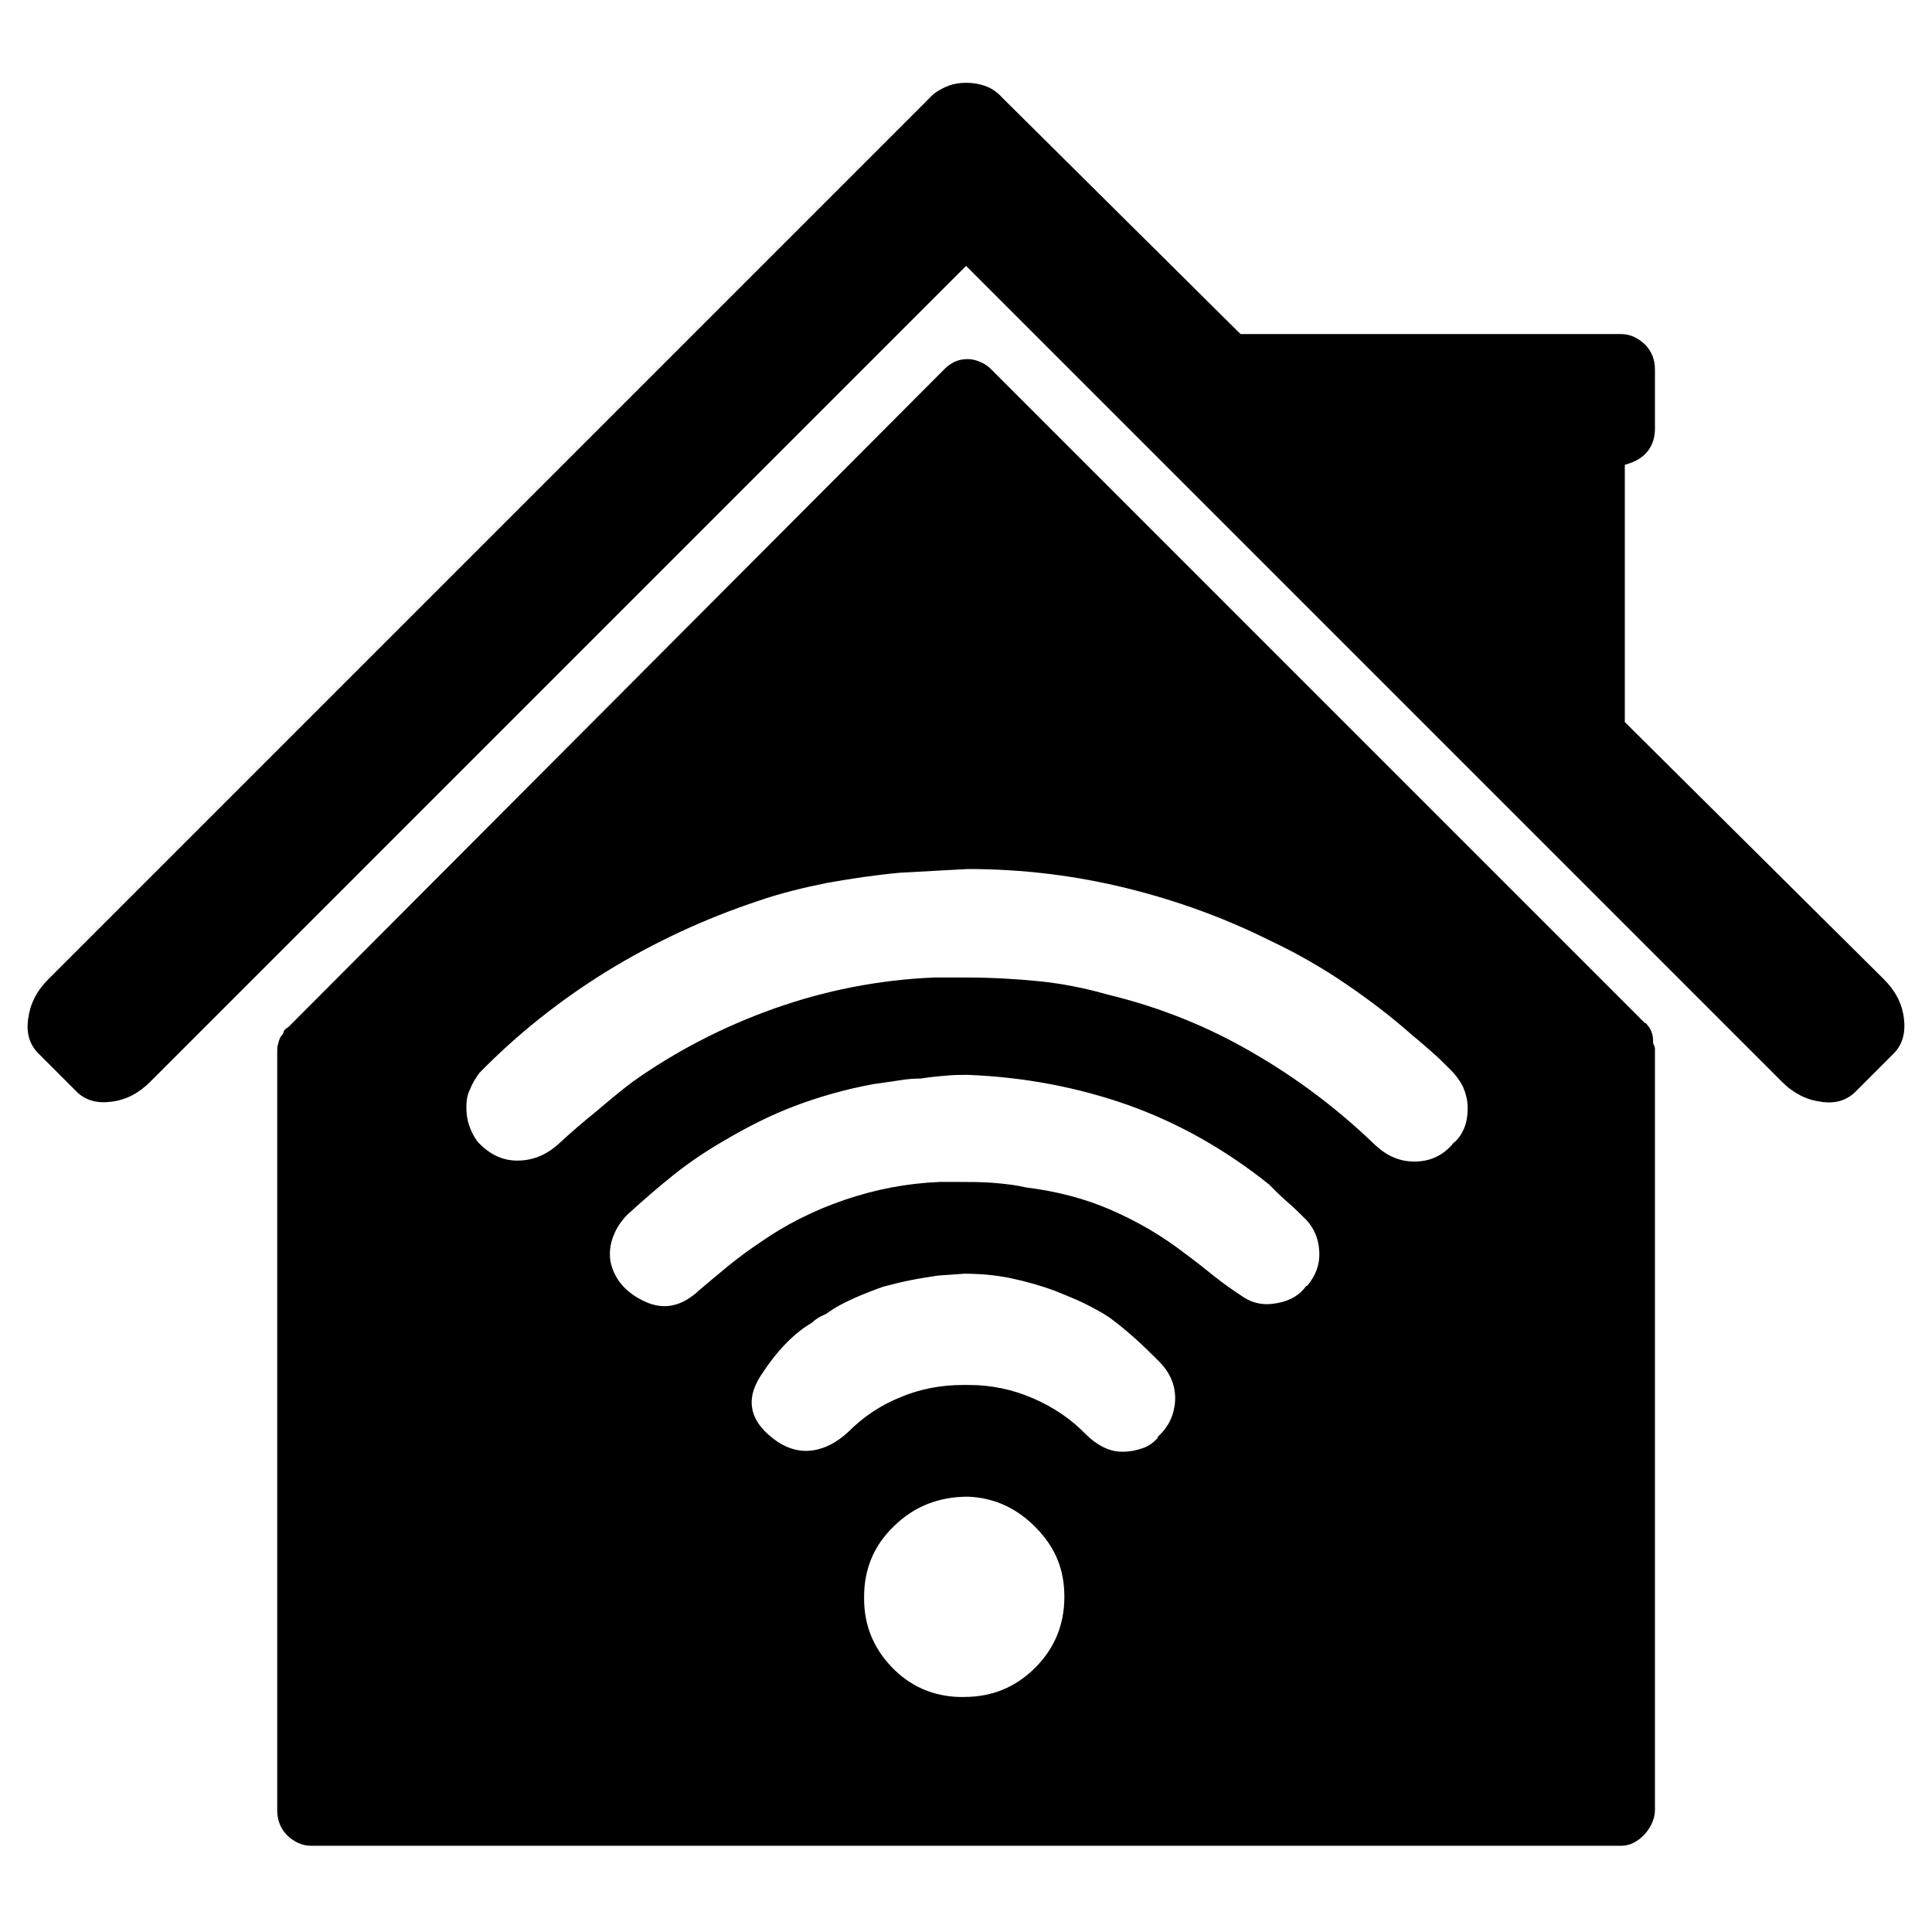 <?xml version="1.0" encoding="UTF-8"?>
<svg xmlns="http://www.w3.org/2000/svg" width="70" height="70" viewBox="0 0 70 70" fill="none">
  <path d="M68.26 35.484C68.679 35.904 68.915 36.357 68.982 36.895C69.049 37.415 68.931 37.852 68.612 38.171L67.235 39.548C66.916 39.868 66.496 40.002 65.975 39.918C65.455 39.851 64.984 39.616 64.564 39.196L35.003 9.634L5.442 39.196C5.022 39.616 4.568 39.851 4.031 39.918C3.51 39.985 3.09 39.868 2.771 39.548L1.394 38.171C1.075 37.852 0.94 37.432 1.024 36.895C1.092 36.374 1.327 35.904 1.747 35.484L33.492 3.739C33.492 3.739 33.575 3.655 33.592 3.638C33.609 3.621 33.643 3.588 33.693 3.537L33.827 3.403C34.012 3.269 34.197 3.168 34.382 3.101C34.566 3.034 34.768 3 35.003 3C35.238 3 35.457 3.034 35.658 3.101C35.86 3.168 36.028 3.269 36.179 3.403L36.313 3.537C36.313 3.537 36.397 3.621 36.414 3.638C36.431 3.655 36.464 3.689 36.515 3.739L44.947 12.104H58.736C59.055 12.104 59.341 12.238 59.593 12.473C59.845 12.725 59.962 13.027 59.962 13.397V15.53C59.962 15.849 59.878 16.118 59.694 16.353C59.509 16.588 59.24 16.739 58.87 16.84V26.162L68.26 35.484ZM59.626 37.063C59.71 37.163 59.794 37.264 59.828 37.365C59.878 37.483 59.895 37.6 59.895 37.734C59.895 37.785 59.895 37.819 59.929 37.869C59.945 37.919 59.962 37.953 59.962 38.003V65.566C59.962 65.885 59.828 66.187 59.593 66.456C59.341 66.725 59.055 66.876 58.736 66.876H11.27C10.951 66.876 10.665 66.742 10.414 66.506C10.162 66.254 10.044 65.952 10.044 65.582V38.087C10.044 38.003 10.044 37.902 10.078 37.819C10.094 37.734 10.128 37.634 10.178 37.55C10.229 37.499 10.262 37.449 10.279 37.382C10.296 37.315 10.363 37.264 10.447 37.214L34.247 13.346C34.331 13.262 34.449 13.178 34.583 13.111C34.718 13.044 34.886 13.011 35.07 13.011C35.205 13.011 35.356 13.044 35.507 13.111C35.675 13.178 35.792 13.262 35.877 13.346L59.609 37.079L59.626 37.063ZM52.622 41.446C52.807 41.312 52.941 41.127 53.042 40.892C53.143 40.657 53.177 40.405 53.177 40.136C53.177 39.868 53.109 39.616 53.009 39.38C52.891 39.145 52.74 38.944 52.555 38.759C52.32 38.524 52.102 38.306 51.867 38.104C51.631 37.902 51.413 37.701 51.178 37.516C50.405 36.828 49.582 36.206 48.742 35.635C47.903 35.064 46.996 34.543 46.038 34.09C44.392 33.267 42.645 32.628 40.798 32.175C38.95 31.721 37.035 31.486 35.07 31.486L32.601 31.621C31.694 31.705 30.804 31.839 29.964 31.99C29.125 32.158 28.285 32.36 27.462 32.645C25.547 33.283 23.733 34.123 22.003 35.181C20.29 36.24 18.744 37.466 17.367 38.877C17.233 39.061 17.115 39.246 17.031 39.465C16.93 39.666 16.897 39.884 16.897 40.12C16.897 40.355 16.93 40.573 16.998 40.775C17.065 40.976 17.166 41.178 17.3 41.362C17.72 41.816 18.19 42.051 18.744 42.051C19.299 42.051 19.803 41.849 20.256 41.43C20.71 41.01 21.163 40.623 21.6 40.271C22.037 39.901 22.473 39.532 22.944 39.179C24.489 38.087 26.202 37.197 28.049 36.542C29.897 35.887 31.829 35.501 33.844 35.417H35.003C35.91 35.417 36.8 35.467 37.64 35.551C38.48 35.635 39.32 35.803 40.143 36.038C42.024 36.492 43.771 37.197 45.383 38.138C47.012 39.078 48.474 40.187 49.8 41.463C50.221 41.866 50.691 42.085 51.245 42.085C51.799 42.085 52.253 41.883 52.622 41.463V41.446ZM47.348 46.603C47.667 46.233 47.819 45.83 47.802 45.377C47.785 44.923 47.634 44.537 47.348 44.218C47.113 43.983 46.895 43.764 46.66 43.563C46.425 43.361 46.206 43.143 45.971 42.908C44.375 41.631 42.662 40.674 40.865 40.035C39.051 39.397 37.136 39.028 35.07 38.944C34.802 38.944 34.516 38.944 34.247 38.977C33.979 38.994 33.676 39.028 33.357 39.078C33.122 39.078 32.87 39.095 32.568 39.145C32.265 39.196 31.963 39.229 31.644 39.28C30.636 39.465 29.695 39.733 28.805 40.069C27.915 40.405 27.058 40.842 26.235 41.329C25.597 41.698 24.993 42.102 24.422 42.555C23.851 43.008 23.296 43.496 22.742 43.999C22.507 44.235 22.339 44.486 22.221 44.789C22.104 45.091 22.07 45.394 22.12 45.713C22.255 46.351 22.675 46.838 23.363 47.157C24.052 47.476 24.707 47.342 25.345 46.737C25.665 46.468 26 46.183 26.37 45.881C26.739 45.578 27.126 45.293 27.529 45.024C28.436 44.386 29.46 43.865 30.586 43.479C31.711 43.093 32.853 42.874 34.046 42.824H34.734C35.154 42.824 35.574 42.824 35.994 42.857C36.414 42.891 36.834 42.941 37.187 43.025C38.278 43.16 39.32 43.428 40.277 43.848C41.234 44.268 42.125 44.789 42.948 45.427C43.317 45.696 43.67 45.981 44.006 46.25C44.342 46.519 44.711 46.771 45.064 47.006C45.434 47.241 45.837 47.308 46.307 47.208C46.76 47.123 47.113 46.905 47.331 46.586L47.348 46.603ZM41.923 52.078C42.343 51.709 42.545 51.272 42.578 50.735C42.595 50.214 42.41 49.744 41.99 49.324C41.722 49.055 41.436 48.77 41.134 48.501C40.831 48.232 40.529 47.98 40.21 47.745C39.941 47.56 39.622 47.392 39.286 47.224C38.95 47.056 38.581 46.922 38.228 46.771C37.724 46.586 37.203 46.435 36.649 46.317C36.095 46.2 35.524 46.149 34.936 46.149L33.979 46.217C33.659 46.267 33.324 46.317 32.988 46.385C32.652 46.452 32.316 46.536 31.997 46.62C31.627 46.754 31.274 46.888 30.938 47.04C30.602 47.191 30.267 47.359 29.948 47.594C29.863 47.644 29.763 47.678 29.679 47.728C29.595 47.779 29.494 47.846 29.41 47.93C28.772 48.299 28.15 48.938 27.562 49.844C26.975 50.752 27.176 51.558 28.184 52.246C28.604 52.515 29.024 52.616 29.46 52.549C29.897 52.481 30.317 52.263 30.72 51.894C31.274 51.339 31.896 50.919 32.601 50.634C33.307 50.332 34.079 50.18 34.902 50.18H35.104C35.927 50.18 36.7 50.348 37.439 50.667C38.178 50.987 38.816 51.423 39.353 51.978C39.538 52.162 39.74 52.314 39.975 52.431C40.21 52.549 40.428 52.599 40.663 52.599C40.932 52.599 41.184 52.549 41.419 52.465C41.654 52.381 41.839 52.23 41.974 52.062L41.923 52.078ZM34.734 61.484H34.936C35.944 61.484 36.8 61.132 37.506 60.426C38.211 59.721 38.564 58.864 38.564 57.856C38.564 56.849 38.228 56.059 37.539 55.354C36.851 54.648 36.028 54.262 35.07 54.228C34.012 54.228 33.122 54.581 32.4 55.286C31.661 55.992 31.308 56.849 31.308 57.856V57.923C31.308 58.881 31.644 59.704 32.299 60.392C32.954 61.081 33.777 61.451 34.734 61.484Z" fill="black"></path>
</svg>
